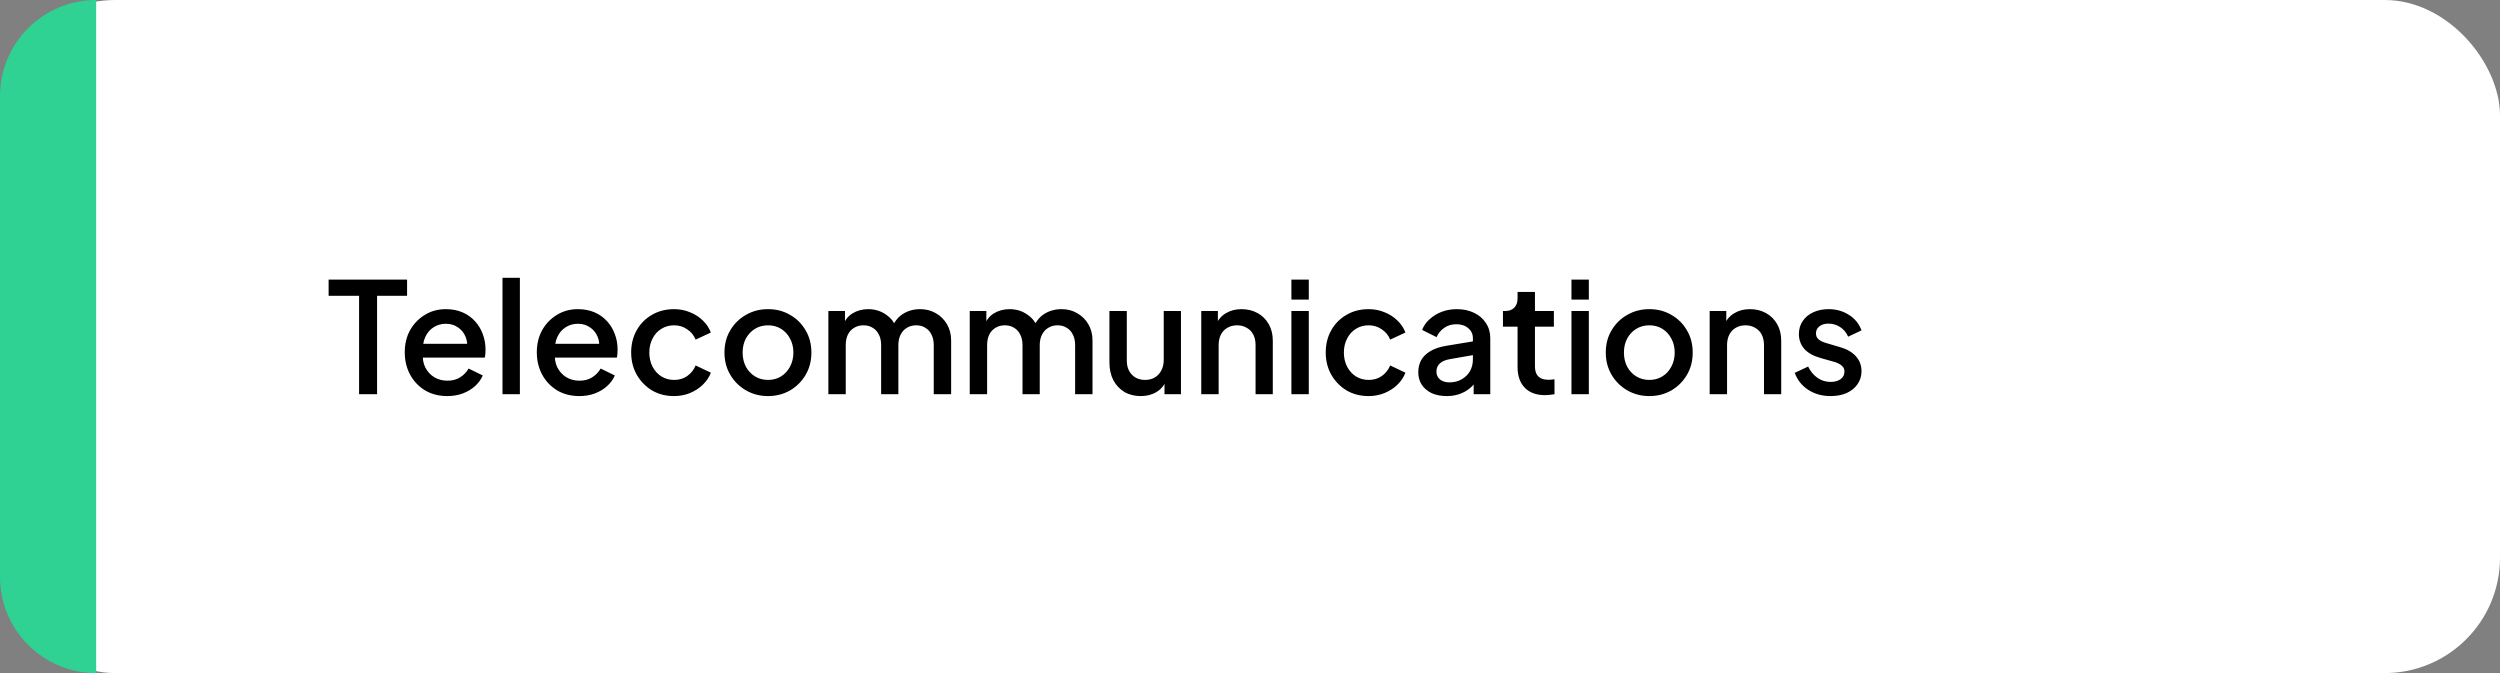 <?xml version="1.0" encoding="UTF-8"?> <svg xmlns="http://www.w3.org/2000/svg" width="260" height="70" viewBox="0 0 260 70" fill="none"><rect x="0" y="0" width="260" height="70" fill="#808080" stroke="none"/><rect width="260" height="70" rx="12" fill="white"></rect><path d="M37.344 41V30.76H34.176V29.08H42.336V30.76H39.216V41H37.344ZM46.511 41.192C45.647 41.192 44.879 40.995 44.207 40.6C43.545 40.195 43.028 39.651 42.655 38.968C42.281 38.275 42.095 37.501 42.095 36.648C42.095 35.773 42.281 35 42.655 34.328C43.039 33.656 43.551 33.128 44.191 32.744C44.831 32.349 45.556 32.152 46.367 32.152C47.017 32.152 47.599 32.264 48.111 32.488C48.623 32.712 49.055 33.021 49.407 33.416C49.759 33.8 50.025 34.243 50.207 34.744C50.399 35.245 50.495 35.779 50.495 36.344C50.495 36.483 50.489 36.627 50.479 36.776C50.468 36.925 50.447 37.064 50.415 37.192H43.519V35.752H49.391L48.527 36.408C48.633 35.885 48.596 35.421 48.415 35.016C48.244 34.6 47.977 34.275 47.615 34.04C47.263 33.795 46.847 33.672 46.367 33.672C45.887 33.672 45.46 33.795 45.087 34.04C44.713 34.275 44.425 34.616 44.223 35.064C44.02 35.501 43.94 36.035 43.983 36.664C43.929 37.251 44.009 37.763 44.223 38.2C44.447 38.637 44.756 38.979 45.151 39.224C45.556 39.469 46.015 39.592 46.527 39.592C47.049 39.592 47.492 39.475 47.855 39.24C48.228 39.005 48.521 38.701 48.735 38.328L50.207 39.048C50.036 39.453 49.769 39.821 49.407 40.152C49.055 40.472 48.628 40.728 48.127 40.92C47.636 41.101 47.097 41.192 46.511 41.192ZM52.259 41V28.888H54.067V41H52.259ZM60.245 41.192C59.381 41.192 58.613 40.995 57.941 40.6C57.28 40.195 56.762 39.651 56.389 38.968C56.016 38.275 55.829 37.501 55.829 36.648C55.829 35.773 56.016 35 56.389 34.328C56.773 33.656 57.285 33.128 57.925 32.744C58.565 32.349 59.29 32.152 60.101 32.152C60.752 32.152 61.333 32.264 61.845 32.488C62.357 32.712 62.789 33.021 63.141 33.416C63.493 33.8 63.76 34.243 63.941 34.744C64.133 35.245 64.229 35.779 64.229 36.344C64.229 36.483 64.224 36.627 64.213 36.776C64.202 36.925 64.181 37.064 64.149 37.192H57.253V35.752H63.125L62.261 36.408C62.368 35.885 62.33 35.421 62.149 35.016C61.978 34.6 61.712 34.275 61.349 34.04C60.997 33.795 60.581 33.672 60.101 33.672C59.621 33.672 59.194 33.795 58.821 34.04C58.448 34.275 58.16 34.616 57.957 35.064C57.754 35.501 57.674 36.035 57.717 36.664C57.664 37.251 57.744 37.763 57.957 38.2C58.181 38.637 58.49 38.979 58.885 39.224C59.29 39.469 59.749 39.592 60.261 39.592C60.784 39.592 61.226 39.475 61.589 39.24C61.962 39.005 62.256 38.701 62.469 38.328L63.941 39.048C63.77 39.453 63.504 39.821 63.141 40.152C62.789 40.472 62.362 40.728 61.861 40.92C61.37 41.101 60.832 41.192 60.245 41.192ZM70.106 41.192C69.242 41.192 68.474 40.995 67.802 40.6C67.14 40.195 66.612 39.651 66.218 38.968C65.834 38.285 65.641 37.512 65.641 36.648C65.641 35.795 65.834 35.027 66.218 34.344C66.602 33.661 67.129 33.128 67.802 32.744C68.474 32.349 69.242 32.152 70.106 32.152C70.692 32.152 71.242 32.259 71.754 32.472C72.266 32.675 72.708 32.957 73.082 33.32C73.466 33.683 73.748 34.104 73.93 34.584L72.346 35.32C72.164 34.872 71.871 34.515 71.466 34.248C71.071 33.971 70.618 33.832 70.106 33.832C69.615 33.832 69.172 33.955 68.778 34.2C68.394 34.435 68.09 34.771 67.865 35.208C67.641 35.635 67.529 36.12 67.529 36.664C67.529 37.208 67.641 37.699 67.865 38.136C68.09 38.563 68.394 38.899 68.778 39.144C69.172 39.389 69.615 39.512 70.106 39.512C70.628 39.512 71.082 39.379 71.466 39.112C71.86 38.835 72.153 38.467 72.346 38.008L73.93 38.76C73.759 39.219 73.481 39.635 73.097 40.008C72.724 40.371 72.281 40.659 71.769 40.872C71.257 41.085 70.703 41.192 70.106 41.192ZM79.873 41.192C79.041 41.192 78.278 40.995 77.585 40.6C76.902 40.205 76.358 39.667 75.953 38.984C75.547 38.301 75.345 37.528 75.345 36.664C75.345 35.789 75.547 35.016 75.953 34.344C76.358 33.661 76.902 33.128 77.585 32.744C78.267 32.349 79.03 32.152 79.873 32.152C80.726 32.152 81.489 32.349 82.161 32.744C82.843 33.128 83.382 33.661 83.777 34.344C84.182 35.016 84.385 35.789 84.385 36.664C84.385 37.539 84.182 38.317 83.777 39C83.371 39.683 82.827 40.221 82.145 40.616C81.462 41 80.705 41.192 79.873 41.192ZM79.873 39.512C80.385 39.512 80.838 39.389 81.233 39.144C81.627 38.899 81.937 38.563 82.161 38.136C82.395 37.699 82.513 37.208 82.513 36.664C82.513 36.12 82.395 35.635 82.161 35.208C81.937 34.781 81.627 34.445 81.233 34.2C80.838 33.955 80.385 33.832 79.873 33.832C79.371 33.832 78.918 33.955 78.513 34.2C78.118 34.445 77.803 34.781 77.569 35.208C77.345 35.635 77.233 36.12 77.233 36.664C77.233 37.208 77.345 37.699 77.569 38.136C77.803 38.563 78.118 38.899 78.513 39.144C78.918 39.389 79.371 39.512 79.873 39.512ZM86.15 41V32.344H87.878V34.216L87.654 33.928C87.835 33.341 88.166 32.899 88.646 32.6C89.126 32.301 89.675 32.152 90.294 32.152C90.987 32.152 91.6 32.339 92.134 32.712C92.678 33.075 93.04 33.56 93.222 34.168L92.71 34.216C92.966 33.523 93.355 33.005 93.878 32.664C94.411 32.323 95.019 32.152 95.702 32.152C96.299 32.152 96.838 32.291 97.318 32.568C97.808 32.845 98.198 33.229 98.486 33.72C98.774 34.211 98.918 34.771 98.918 35.4V41H97.11V35.896C97.11 35.459 97.03 35.091 96.87 34.792C96.72 34.483 96.507 34.248 96.23 34.088C95.963 33.917 95.648 33.832 95.286 33.832C94.923 33.832 94.603 33.917 94.326 34.088C94.048 34.248 93.83 34.483 93.67 34.792C93.51 35.101 93.43 35.469 93.43 35.896V41H91.638V35.896C91.638 35.459 91.558 35.091 91.398 34.792C91.248 34.483 91.035 34.248 90.758 34.088C90.491 33.917 90.171 33.832 89.798 33.832C89.435 33.832 89.115 33.917 88.838 34.088C88.56 34.248 88.342 34.483 88.182 34.792C88.032 35.101 87.958 35.469 87.958 35.896V41H86.15ZM100.853 41V32.344H102.581V34.216L102.357 33.928C102.538 33.341 102.869 32.899 103.349 32.6C103.829 32.301 104.378 32.152 104.997 32.152C105.69 32.152 106.304 32.339 106.837 32.712C107.381 33.075 107.744 33.56 107.925 34.168L107.413 34.216C107.669 33.523 108.058 33.005 108.581 32.664C109.114 32.323 109.722 32.152 110.405 32.152C111.002 32.152 111.541 32.291 112.021 32.568C112.512 32.845 112.901 33.229 113.189 33.72C113.477 34.211 113.621 34.771 113.621 35.4V41H111.813V35.896C111.813 35.459 111.733 35.091 111.573 34.792C111.424 34.483 111.21 34.248 110.933 34.088C110.666 33.917 110.352 33.832 109.989 33.832C109.626 33.832 109.306 33.917 109.029 34.088C108.752 34.248 108.533 34.483 108.373 34.792C108.213 35.101 108.133 35.469 108.133 35.896V41H106.341V35.896C106.341 35.459 106.261 35.091 106.101 34.792C105.952 34.483 105.738 34.248 105.461 34.088C105.194 33.917 104.874 33.832 104.501 33.832C104.138 33.832 103.818 33.917 103.541 34.088C103.264 34.248 103.045 34.483 102.885 34.792C102.736 35.101 102.661 35.469 102.661 35.896V41H100.853ZM118.644 41.192C117.993 41.192 117.423 41.048 116.932 40.76C116.441 40.461 116.057 40.051 115.78 39.528C115.513 38.995 115.38 38.381 115.38 37.688V32.344H117.188V37.528C117.188 37.923 117.268 38.269 117.428 38.568C117.588 38.867 117.812 39.101 118.1 39.272C118.388 39.432 118.719 39.512 119.092 39.512C119.476 39.512 119.812 39.427 120.1 39.256C120.388 39.085 120.612 38.845 120.772 38.536C120.943 38.227 121.028 37.864 121.028 37.448V32.344H122.82V41H121.108V39.304L121.3 39.528C121.097 40.061 120.761 40.472 120.292 40.76C119.823 41.048 119.273 41.192 118.644 41.192ZM124.931 41V32.344H126.659V34.04L126.451 33.816C126.664 33.272 127.006 32.861 127.475 32.584C127.944 32.296 128.488 32.152 129.107 32.152C129.747 32.152 130.312 32.291 130.803 32.568C131.294 32.845 131.678 33.229 131.955 33.72C132.232 34.211 132.371 34.776 132.371 35.416V41H130.579V35.896C130.579 35.459 130.499 35.091 130.339 34.792C130.179 34.483 129.95 34.248 129.651 34.088C129.363 33.917 129.032 33.832 128.659 33.832C128.286 33.832 127.95 33.917 127.651 34.088C127.363 34.248 127.139 34.483 126.979 34.792C126.819 35.101 126.739 35.469 126.739 35.896V41H124.931ZM134.306 41V32.344H136.114V41H134.306ZM134.306 31.16V29.08H136.114V31.16H134.306ZM142.34 41.192C141.476 41.192 140.708 40.995 140.036 40.6C139.375 40.195 138.847 39.651 138.452 38.968C138.068 38.285 137.876 37.512 137.876 36.648C137.876 35.795 138.068 35.027 138.452 34.344C138.836 33.661 139.364 33.128 140.036 32.744C140.708 32.349 141.476 32.152 142.34 32.152C142.927 32.152 143.476 32.259 143.988 32.472C144.5 32.675 144.943 32.957 145.316 33.32C145.7 33.683 145.983 34.104 146.164 34.584L144.58 35.32C144.399 34.872 144.105 34.515 143.7 34.248C143.305 33.971 142.852 33.832 142.34 33.832C141.849 33.832 141.407 33.955 141.012 34.2C140.628 34.435 140.324 34.771 140.1 35.208C139.876 35.635 139.764 36.12 139.764 36.664C139.764 37.208 139.876 37.699 140.1 38.136C140.324 38.563 140.628 38.899 141.012 39.144C141.407 39.389 141.849 39.512 142.34 39.512C142.863 39.512 143.316 39.379 143.7 39.112C144.095 38.835 144.388 38.467 144.58 38.008L146.164 38.76C145.993 39.219 145.716 39.635 145.332 40.008C144.959 40.371 144.516 40.659 144.004 40.872C143.492 41.085 142.937 41.192 142.34 41.192ZM150.445 41.192C149.858 41.192 149.341 41.091 148.893 40.888C148.456 40.675 148.114 40.387 147.869 40.024C147.624 39.651 147.501 39.213 147.501 38.712C147.501 38.243 147.602 37.821 147.805 37.448C148.018 37.075 148.344 36.76 148.781 36.504C149.218 36.248 149.768 36.067 150.429 35.96L153.437 35.464V36.888L150.781 37.352C150.301 37.437 149.949 37.592 149.725 37.816C149.501 38.029 149.389 38.307 149.389 38.648C149.389 38.979 149.512 39.251 149.757 39.464C150.013 39.667 150.338 39.768 150.733 39.768C151.224 39.768 151.65 39.661 152.013 39.448C152.386 39.235 152.674 38.952 152.877 38.6C153.08 38.237 153.181 37.837 153.181 37.4V35.176C153.181 34.749 153.021 34.403 152.701 34.136C152.392 33.859 151.976 33.72 151.453 33.72C150.973 33.72 150.552 33.848 150.189 34.104C149.837 34.349 149.576 34.669 149.405 35.064L147.901 34.312C148.061 33.885 148.322 33.512 148.685 33.192C149.048 32.861 149.469 32.605 149.949 32.424C150.44 32.243 150.957 32.152 151.501 32.152C152.184 32.152 152.786 32.28 153.309 32.536C153.842 32.792 154.253 33.149 154.541 33.608C154.84 34.056 154.989 34.579 154.989 35.176V41H153.261V39.432L153.629 39.48C153.426 39.832 153.165 40.136 152.845 40.392C152.536 40.648 152.178 40.845 151.773 40.984C151.378 41.123 150.936 41.192 150.445 41.192ZM160.691 41.096C159.784 41.096 159.08 40.84 158.579 40.328C158.077 39.816 157.827 39.096 157.827 38.168V33.976H156.307V32.344H156.547C156.952 32.344 157.267 32.227 157.491 31.992C157.715 31.757 157.827 31.437 157.827 31.032V30.36H159.635V32.344H161.603V33.976H159.635V38.088C159.635 38.387 159.683 38.643 159.779 38.856C159.875 39.059 160.029 39.219 160.243 39.336C160.456 39.443 160.733 39.496 161.075 39.496C161.16 39.496 161.256 39.491 161.363 39.48C161.469 39.469 161.571 39.459 161.667 39.448V41C161.517 41.021 161.352 41.043 161.171 41.064C160.989 41.085 160.829 41.096 160.691 41.096ZM163.431 41V32.344H165.239V41H163.431ZM163.431 31.16V29.08H165.239V31.16H163.431ZM171.529 41.192C170.697 41.192 169.934 40.995 169.241 40.6C168.558 40.205 168.014 39.667 167.609 38.984C167.204 38.301 167.001 37.528 167.001 36.664C167.001 35.789 167.204 35.016 167.609 34.344C168.014 33.661 168.558 33.128 169.241 32.744C169.924 32.349 170.686 32.152 171.529 32.152C172.382 32.152 173.145 32.349 173.817 32.744C174.5 33.128 175.038 33.661 175.433 34.344C175.838 35.016 176.041 35.789 176.041 36.664C176.041 37.539 175.838 38.317 175.433 39C175.028 39.683 174.484 40.221 173.801 40.616C173.118 41 172.361 41.192 171.529 41.192ZM171.529 39.512C172.041 39.512 172.494 39.389 172.889 39.144C173.284 38.899 173.593 38.563 173.817 38.136C174.052 37.699 174.169 37.208 174.169 36.664C174.169 36.12 174.052 35.635 173.817 35.208C173.593 34.781 173.284 34.445 172.889 34.2C172.494 33.955 172.041 33.832 171.529 33.832C171.028 33.832 170.574 33.955 170.169 34.2C169.774 34.445 169.46 34.781 169.225 35.208C169.001 35.635 168.889 36.12 168.889 36.664C168.889 37.208 169.001 37.699 169.225 38.136C169.46 38.563 169.774 38.899 170.169 39.144C170.574 39.389 171.028 39.512 171.529 39.512ZM177.806 41V32.344H179.534V34.04L179.326 33.816C179.539 33.272 179.881 32.861 180.35 32.584C180.819 32.296 181.363 32.152 181.982 32.152C182.622 32.152 183.187 32.291 183.678 32.568C184.169 32.845 184.553 33.229 184.83 33.72C185.107 34.211 185.246 34.776 185.246 35.416V41H183.454V35.896C183.454 35.459 183.374 35.091 183.214 34.792C183.054 34.483 182.825 34.248 182.526 34.088C182.238 33.917 181.907 33.832 181.534 33.832C181.161 33.832 180.825 33.917 180.526 34.088C180.238 34.248 180.014 34.483 179.854 34.792C179.694 35.101 179.614 35.469 179.614 35.896V41H177.806ZM190.381 41.192C189.496 41.192 188.717 40.973 188.045 40.536C187.384 40.099 186.92 39.512 186.653 38.776L188.045 38.12C188.28 38.611 188.6 39 189.005 39.288C189.421 39.576 189.88 39.72 190.381 39.72C190.808 39.72 191.154 39.624 191.421 39.432C191.688 39.24 191.821 38.979 191.821 38.648C191.821 38.435 191.762 38.264 191.645 38.136C191.528 37.997 191.378 37.885 191.197 37.8C191.026 37.715 190.85 37.651 190.669 37.608L189.309 37.224C188.562 37.011 188.002 36.691 187.629 36.264C187.266 35.827 187.085 35.32 187.085 34.744C187.085 34.221 187.218 33.768 187.485 33.384C187.752 32.989 188.12 32.685 188.589 32.472C189.058 32.259 189.586 32.152 190.173 32.152C190.962 32.152 191.666 32.349 192.285 32.744C192.904 33.128 193.341 33.667 193.597 34.36L192.205 35.016C192.034 34.6 191.762 34.269 191.389 34.024C191.026 33.779 190.616 33.656 190.157 33.656C189.762 33.656 189.448 33.752 189.213 33.944C188.978 34.125 188.861 34.365 188.861 34.664C188.861 34.867 188.914 35.037 189.021 35.176C189.128 35.304 189.266 35.411 189.437 35.496C189.608 35.571 189.784 35.635 189.965 35.688L191.373 36.104C192.088 36.307 192.637 36.627 193.021 37.064C193.405 37.491 193.597 38.003 193.597 38.6C193.597 39.112 193.458 39.565 193.181 39.96C192.914 40.344 192.541 40.648 192.061 40.872C191.581 41.085 191.021 41.192 190.381 41.192Z" fill="black"></path><path d="M0 10C0 4.477 4.477 0 10 0V0V70V70C4.477 70 0 65.523 0 60V10Z" fill="#2FD293"></path></svg> 